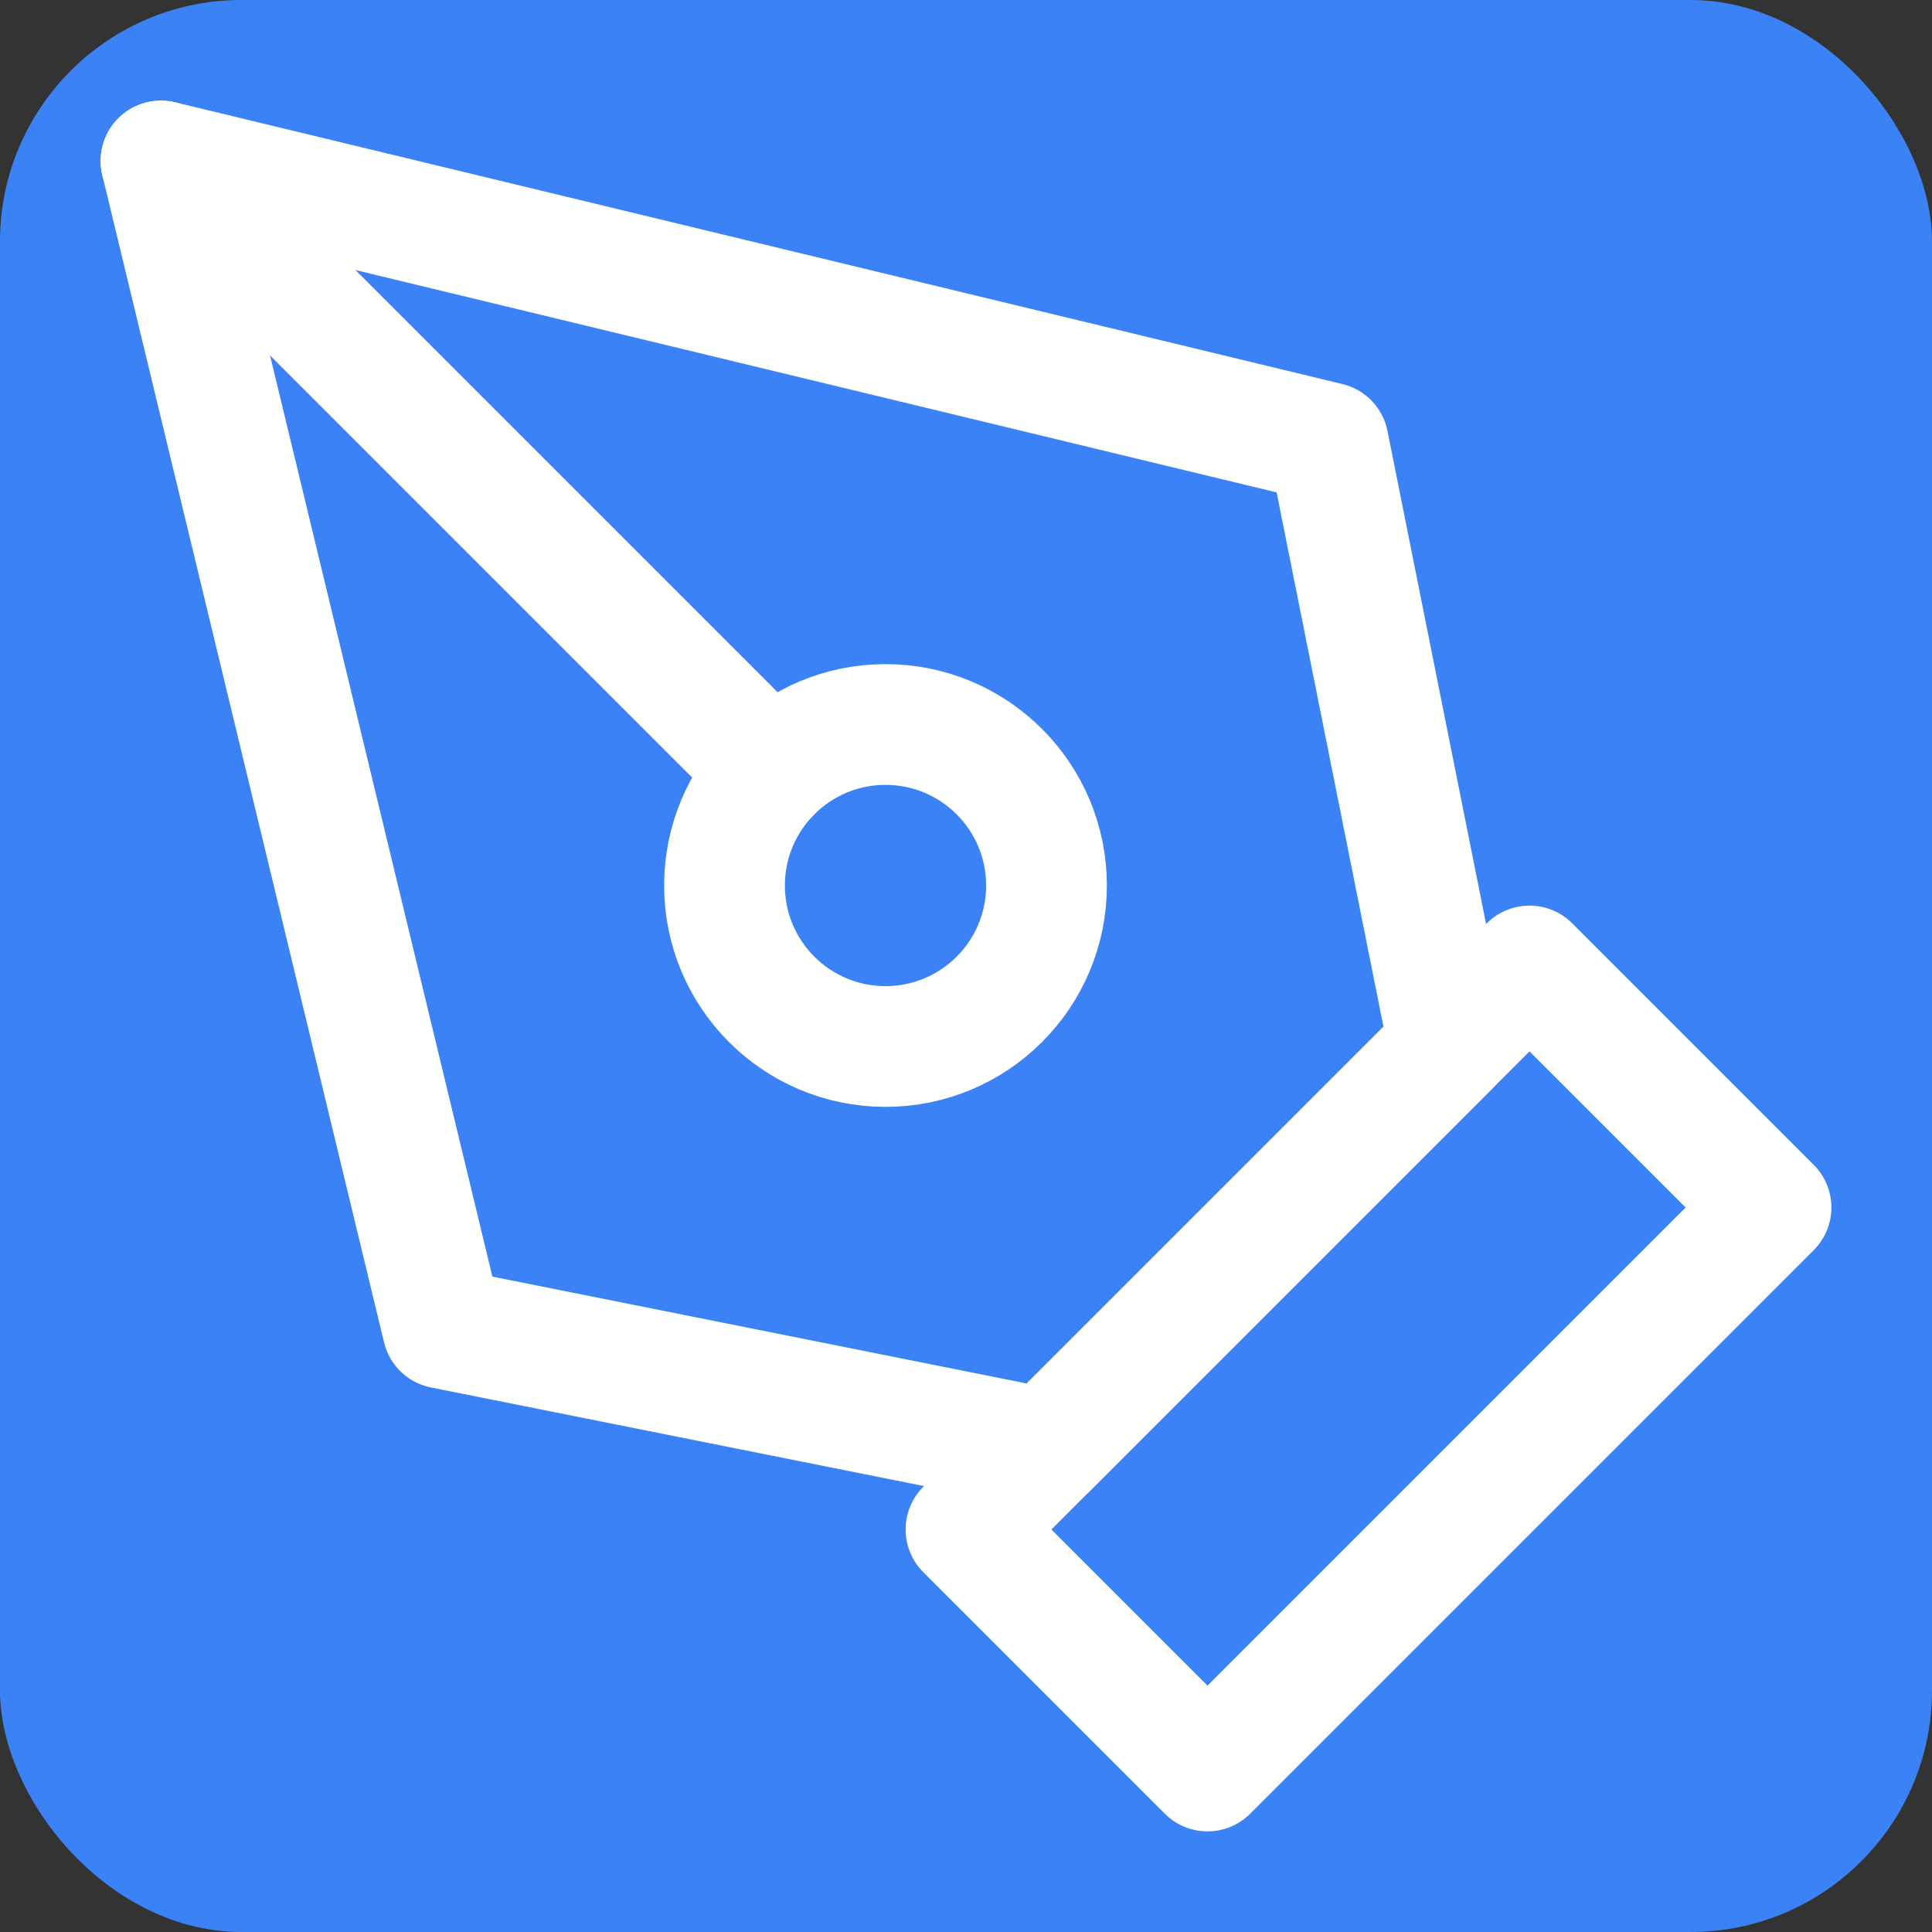<svg width="32" height="32" viewBox="0 0 24 24" fill="none" xmlns="http://www.w3.org/2000/svg">
  <rect x="0" y="0" width="24" height="24" fill="#333333" stroke="none"/>
  <rect width="24" height="24" fill="#3B82F6" rx="3"/>
  <path d="m12 19 7-7 3 3-7 7-3-3z" fill="none" stroke="white" stroke-width="1.5" stroke-linecap="round" stroke-linejoin="round"/>
  <path d="m18 13-1.5-7.5L2 2l3.5 14.5L13 18l5-5z" fill="none" stroke="white" stroke-width="1.5" stroke-linecap="round" stroke-linejoin="round"/>
  <path d="m2 2 7.586 7.586" stroke="white" stroke-width="1.5" stroke-linecap="round" stroke-linejoin="round"/>
  <circle cx="11" cy="11" r="2" fill="none" stroke="white" stroke-width="1.5"/>
</svg>
